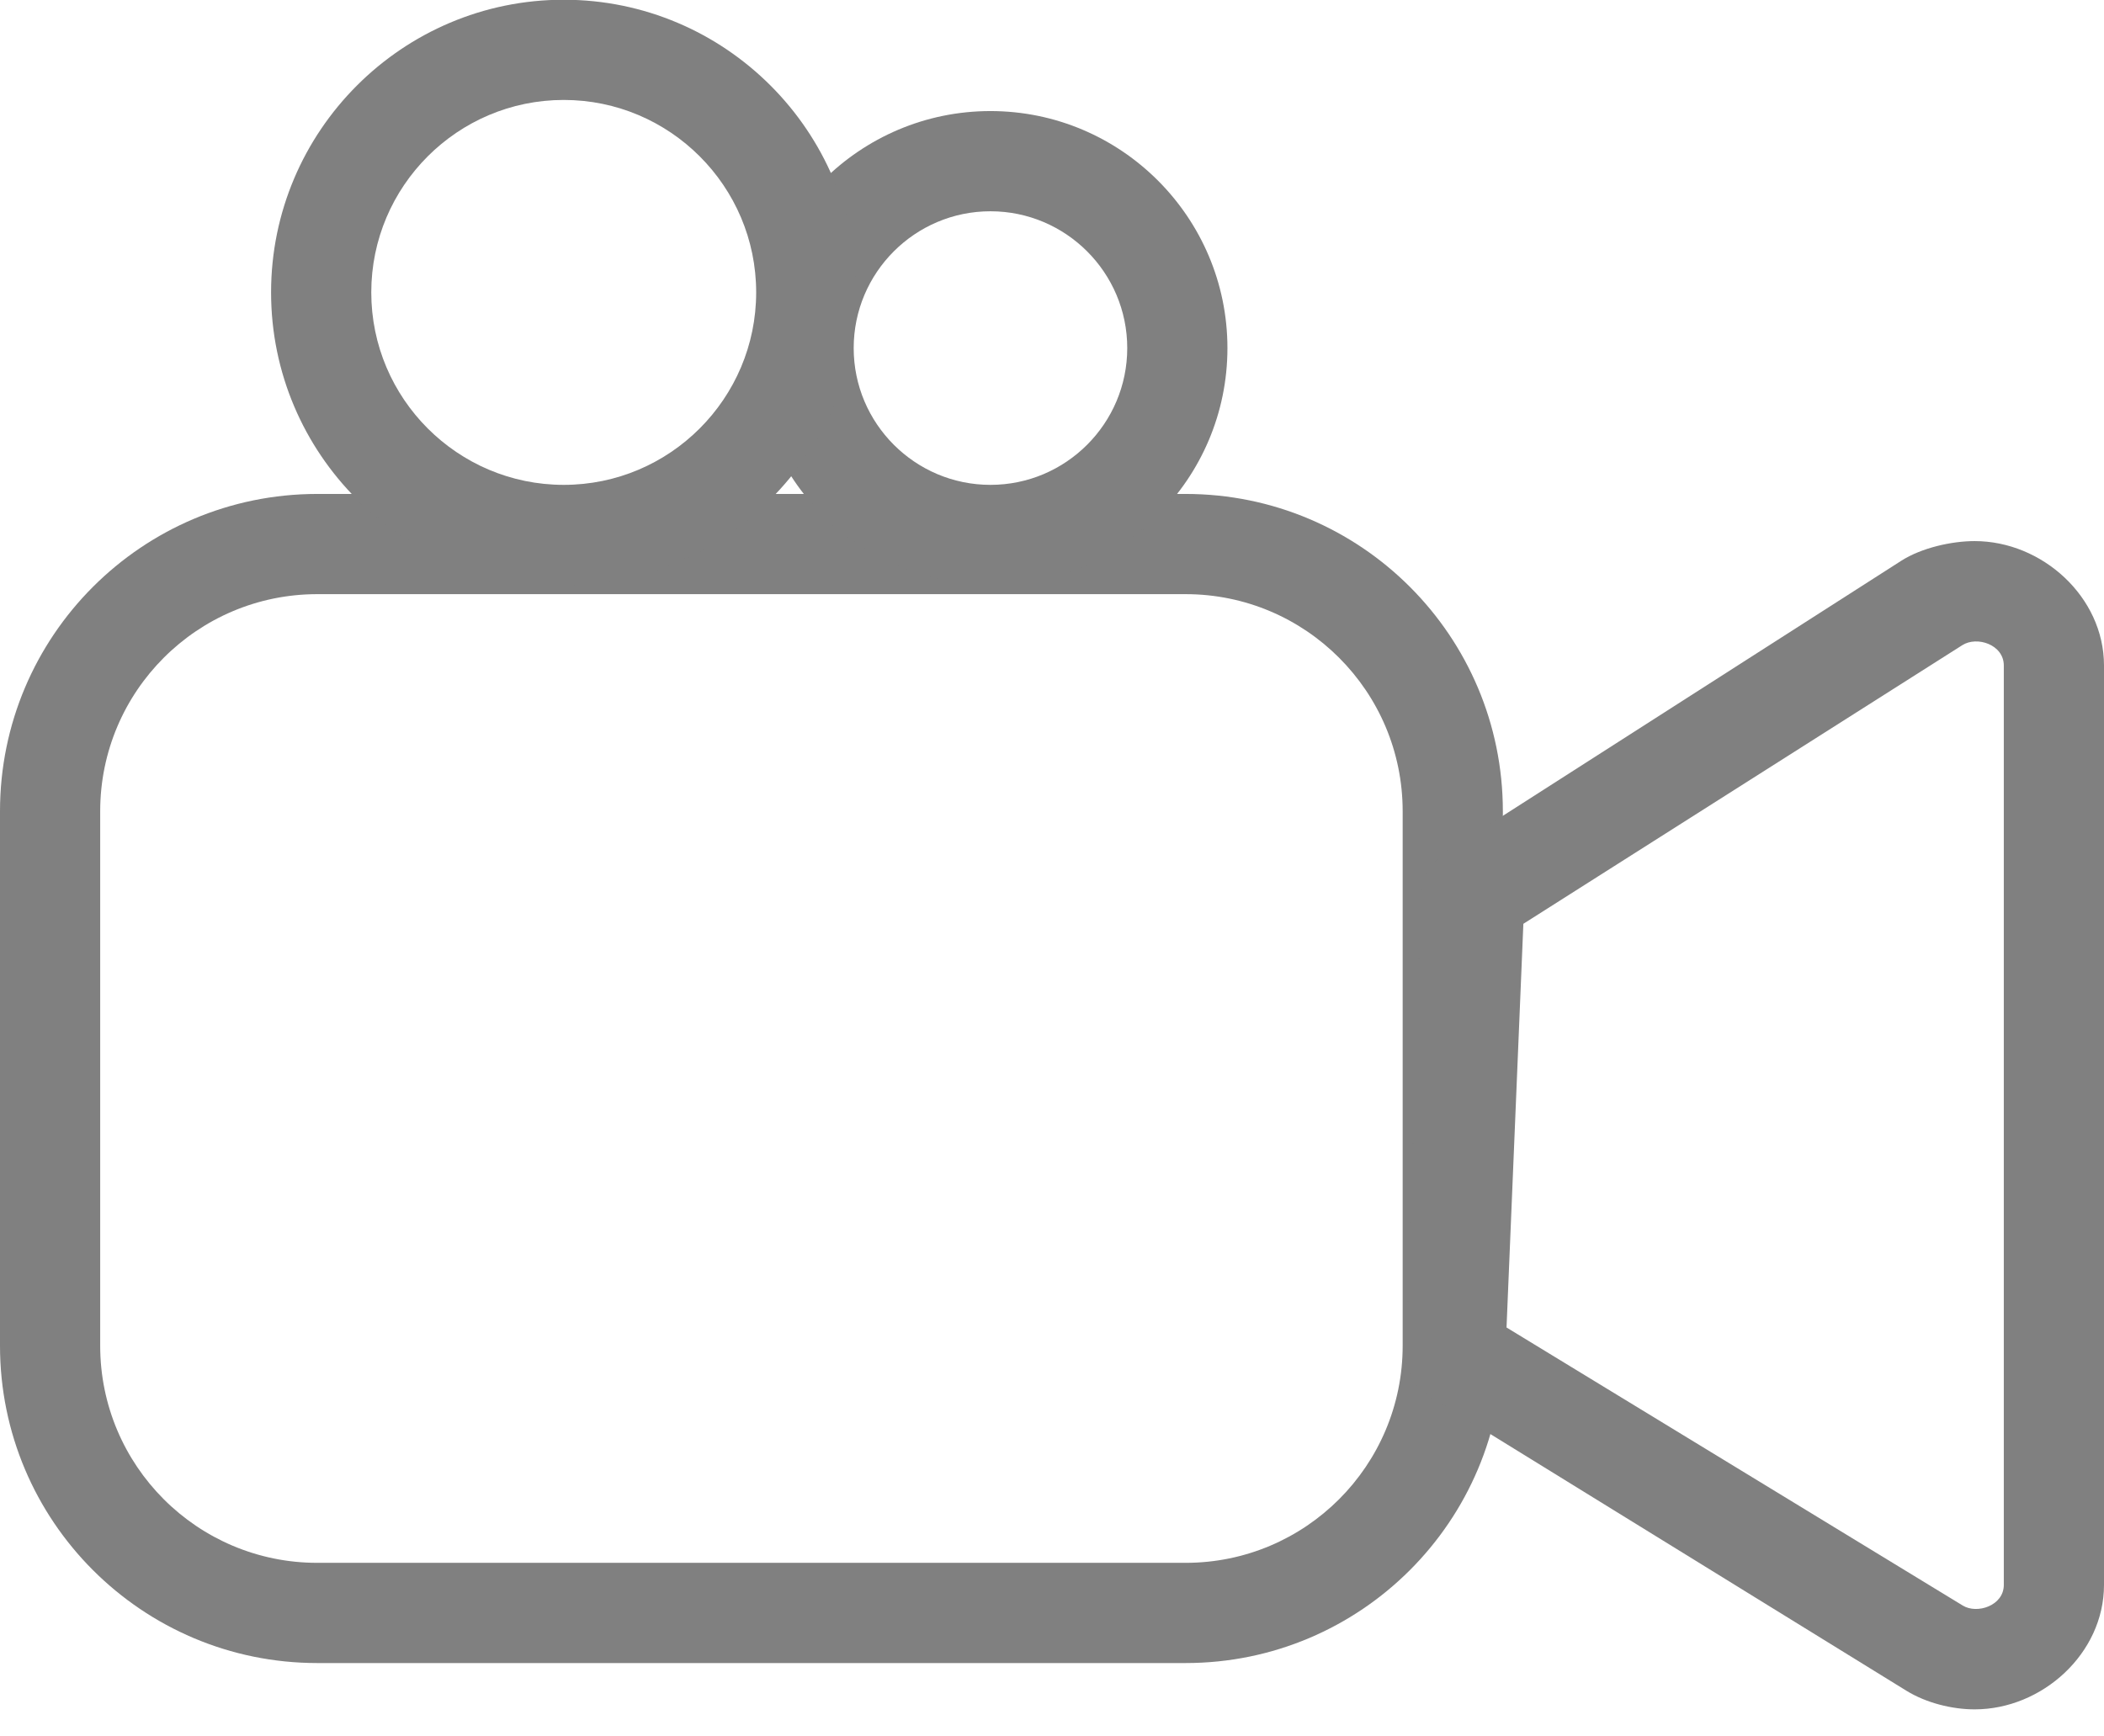 <svg xmlns="http://www.w3.org/2000/svg" xmlns:xlink="http://www.w3.org/1999/xlink" preserveAspectRatio="xMidYMid" width="63" height="52" viewBox="0 0 63 52">
<defs>
<style>
.cls-3 {
fill: gray;
}
</style>
</defs>
<g id="group-18svg">
<path d="M45.000,40.300 C45.000,45.548 40.747,49.803 35.500,49.803 C35.500,49.803 9.500,49.803 9.500,49.803 C4.253,49.803 -0.000,45.548 -0.000,40.300 C-0.000,40.300 -0.000,24.295 -0.000,24.295 C-0.000,19.047 4.253,14.792 9.500,14.792 C9.500,14.792 35.500,14.792 35.500,14.792 C40.747,14.792 45.000,19.047 45.000,24.295 C45.000,24.295 45.000,40.300 45.000,40.300 ZM42.000,24.295 C42.000,20.704 39.090,17.793 35.500,17.793 C35.500,17.793 9.500,17.793 9.500,17.793 C5.910,17.793 3.000,20.704 3.000,24.295 C3.000,24.295 3.000,40.300 3.000,40.300 C3.000,43.891 5.910,46.802 9.500,46.802 C9.500,46.802 35.500,46.802 35.500,46.802 C39.090,46.802 42.000,43.891 42.000,40.300 C42.000,40.300 42.000,24.295 42.000,24.295 Z" id="path-1" class="cls-3" fill-rule="evenodd"/>
<path d="M59.127,51.190 C58.451,51.190 57.674,50.997 57.082,50.631 C57.082,50.631 42.847,41.848 42.847,41.848 C42.391,41.566 42.093,41.060 42.110,40.524 C42.110,40.524 42.549,26.778 42.549,26.778 C42.564,26.284 42.816,25.830 43.232,25.563 C43.232,25.563 56.933,16.791 56.933,16.791 C57.538,16.406 58.435,16.204 59.127,16.204 C61.145,16.204 63.000,17.875 63.000,19.930 C63.000,19.930 63.000,47.463 63.000,47.463 C63.000,49.519 61.144,51.190 59.127,51.190 ZM45.110,39.754 C45.110,39.754 58.768,48.079 58.768,48.079 C59.195,48.346 60.000,48.087 60.000,47.463 C60.000,47.463 60.000,19.930 60.000,19.930 C60.000,19.304 59.197,19.040 58.757,19.321 C58.757,19.321 45.614,27.665 45.614,27.665 C45.614,27.665 45.110,39.754 45.110,39.754 Z" id="path-2" class="cls-3" fill-rule="evenodd"/>
<path d="M29.657,17.521 C25.745,17.521 22.562,14.337 22.562,10.424 C22.562,6.510 25.745,3.326 29.657,3.326 C33.569,3.326 36.753,6.510 36.753,10.424 C36.753,14.337 33.569,17.521 29.657,17.521 ZM29.657,6.327 C27.399,6.327 25.562,8.164 25.562,10.424 C25.562,12.682 27.399,14.520 29.657,14.520 C31.916,14.520 33.753,12.682 33.753,10.424 C33.753,8.164 31.916,6.327 29.657,6.327 Z" id="path-3" class="cls-3" fill-rule="evenodd"/>
<path d="M16.880,17.521 C12.048,17.521 8.117,13.589 8.117,8.756 C8.117,3.924 12.048,-0.008 16.880,-0.008 C21.711,-0.008 25.642,3.924 25.642,8.756 C25.642,13.589 21.711,17.521 16.880,17.521 ZM16.880,2.993 C13.702,2.993 11.117,5.578 11.117,8.756 C11.117,11.934 13.702,14.520 16.880,14.520 C20.057,14.520 22.642,11.934 22.642,8.756 C22.642,5.578 20.057,2.993 16.880,2.993 Z" id="path-4" class="cls-3" fill-rule="evenodd"/>
</g>
</svg>
